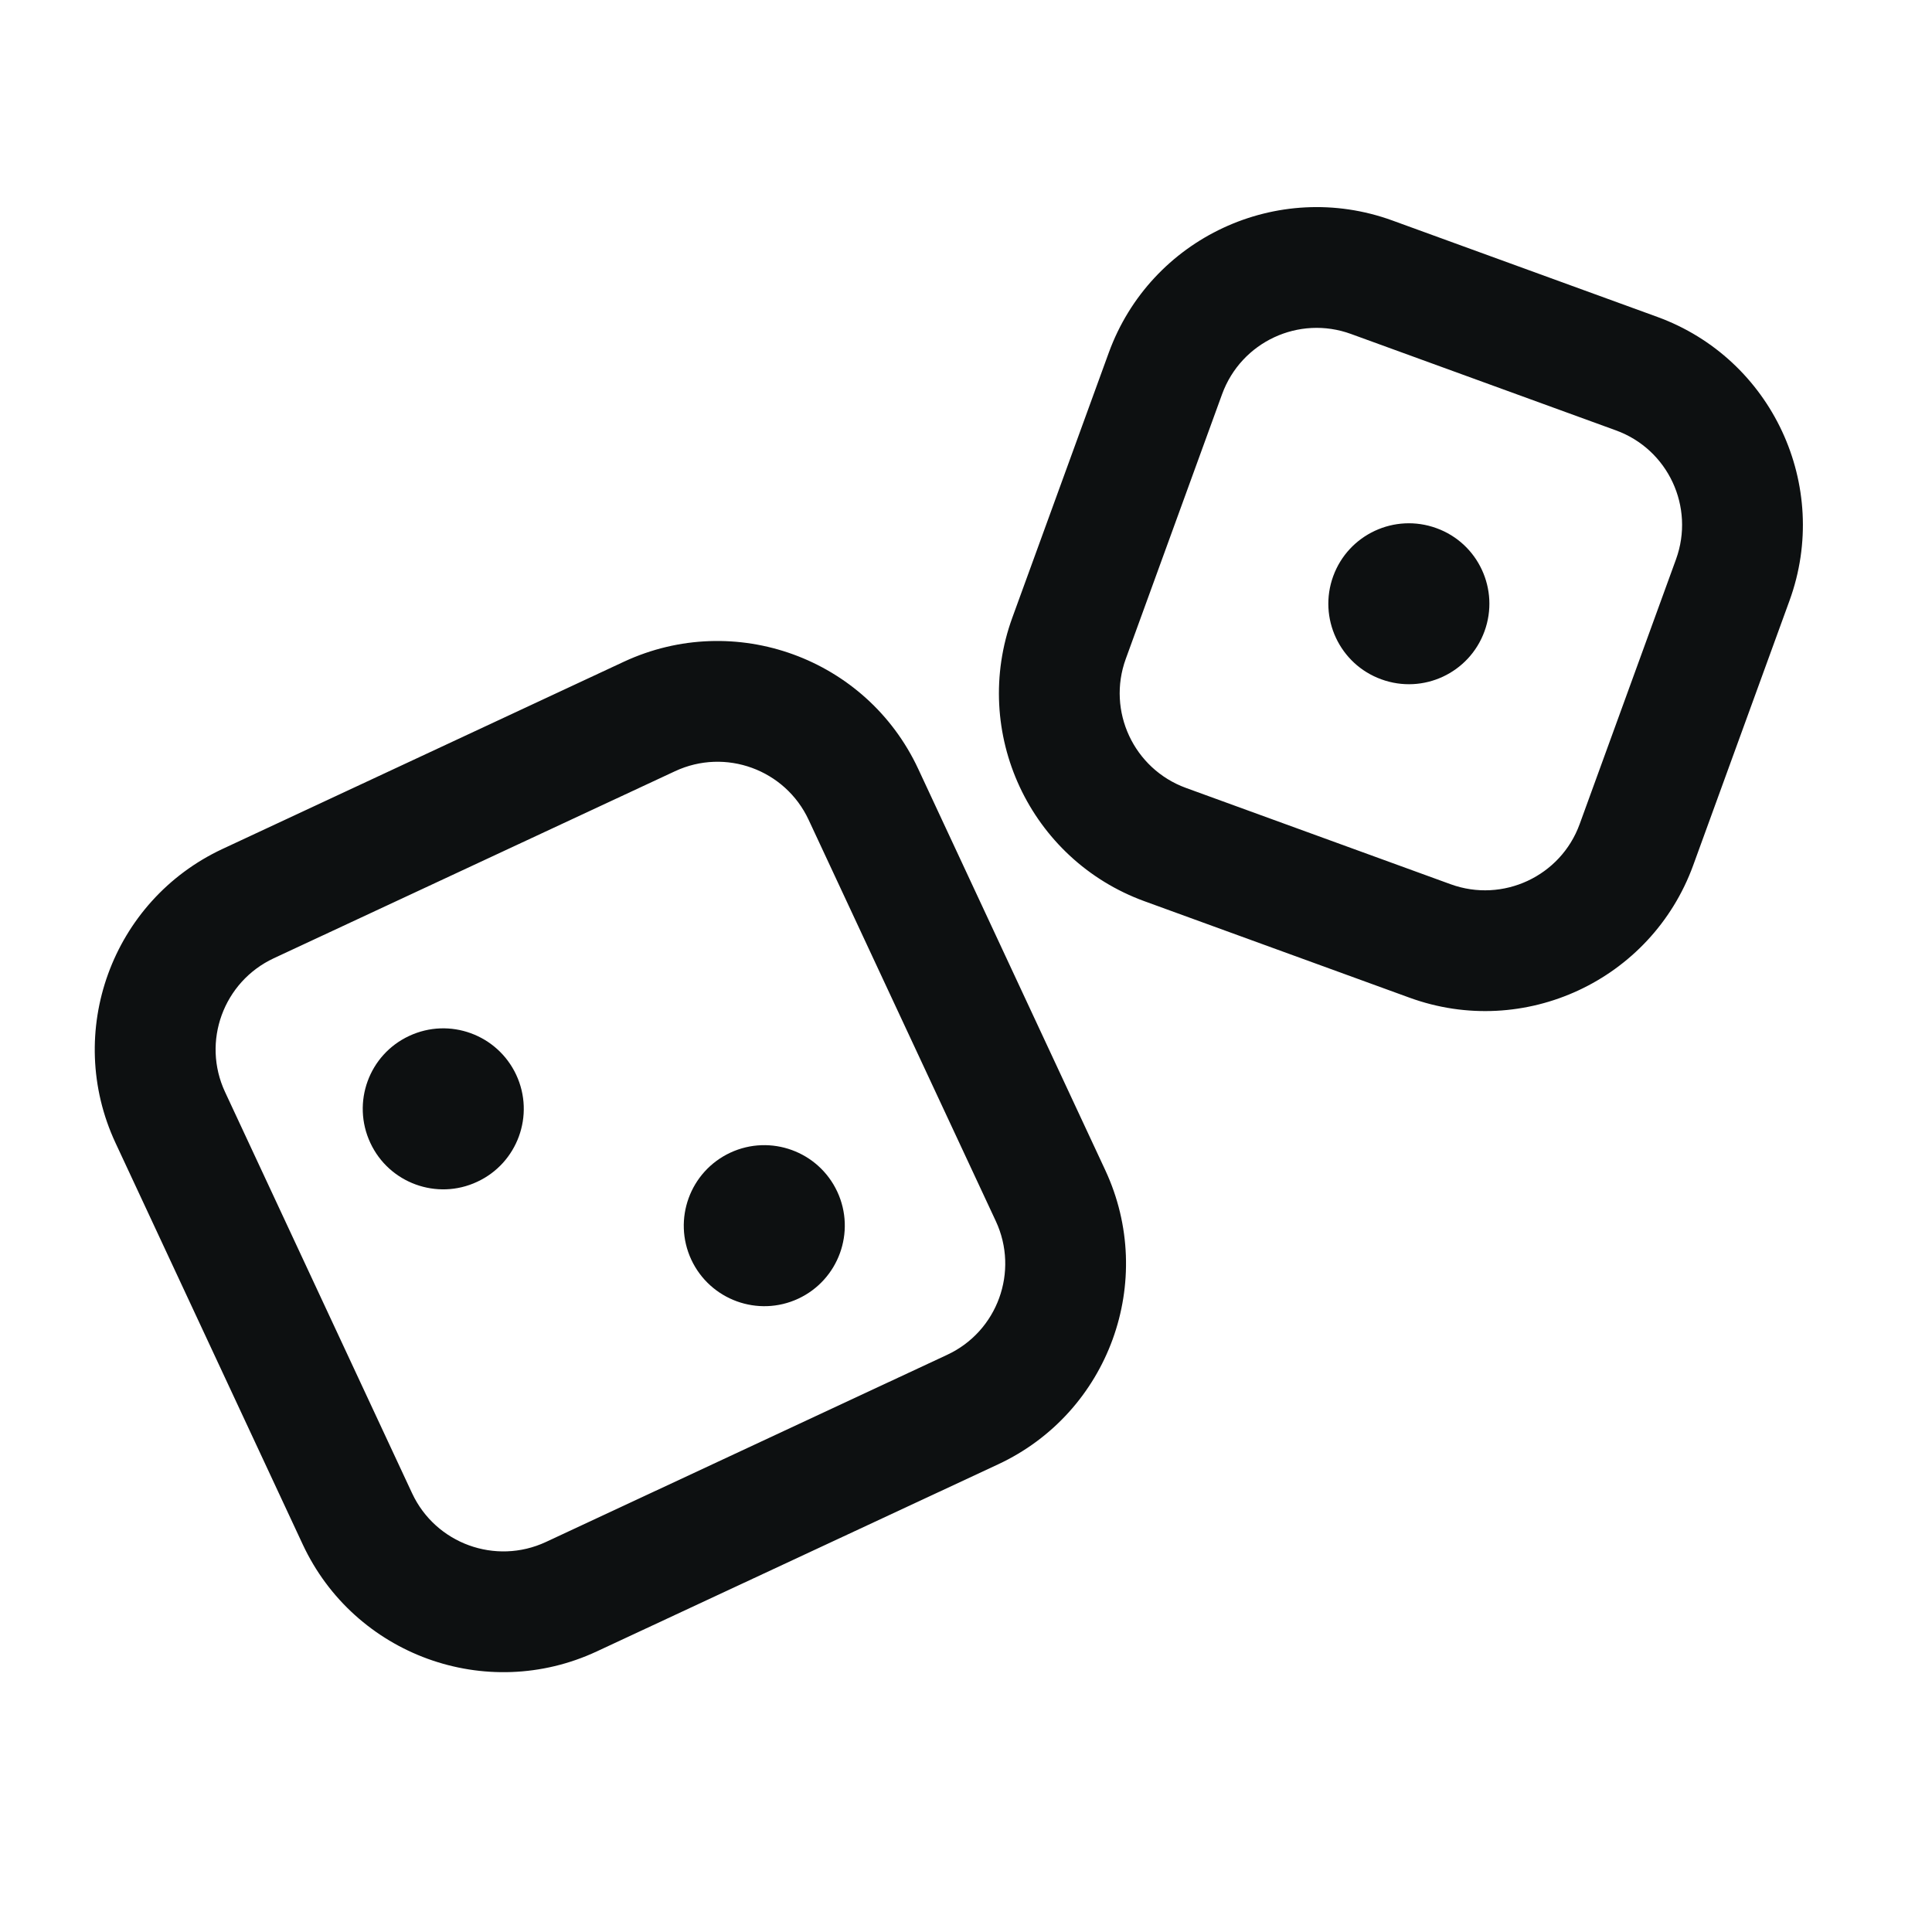 <svg width="16" height="16" viewBox="0 0 16 16" fill="none" xmlns="http://www.w3.org/2000/svg">
<path fill-rule="evenodd" clip-rule="evenodd" d="M9.182 2.922C9.528 1.97 10.58 1.48 11.531 1.826L13.724 2.624C14.675 2.97 15.166 4.023 14.82 4.974L14.022 7.167C13.675 8.118 12.623 8.609 11.672 8.262L9.479 7.464C8.528 7.118 8.037 6.066 8.384 5.114L9.182 2.922ZM11.189 2.766C10.757 2.608 10.279 2.831 10.121 3.264L9.323 5.457C9.166 5.889 9.389 6.367 9.821 6.525L12.014 7.323C12.446 7.48 12.925 7.257 13.082 6.825L13.88 4.632C14.037 4.199 13.815 3.721 13.382 3.564L11.189 2.766ZM6.697 6.79C6.503 6.373 6.007 6.192 5.59 6.387L2.267 7.936C1.85 8.131 1.669 8.627 1.864 9.044L3.413 12.367C3.608 12.784 4.104 12.964 4.521 12.77L7.844 11.22C8.261 11.026 8.441 10.53 8.247 10.113L6.697 6.79ZM5.167 5.48C6.085 5.053 7.176 5.45 7.604 6.367L9.153 9.69C9.581 10.608 9.184 11.699 8.266 12.127L4.943 13.676C4.026 14.104 2.935 13.707 2.507 12.79L0.957 9.466C0.529 8.549 0.926 7.458 1.844 7.03L5.167 5.48Z" fill="#0D1011"/>
<path d="M4.275 8.901C4.431 9.235 4.286 9.632 3.952 9.787C3.619 9.943 3.222 9.798 3.067 9.465C2.911 9.131 3.055 8.734 3.389 8.579C3.723 8.423 4.119 8.568 4.275 8.901Z" fill="#0D1011"/>
<path d="M6.934 9.869C7.089 10.202 6.945 10.599 6.611 10.755C6.278 10.91 5.881 10.766 5.725 10.432C5.57 10.098 5.714 9.702 6.048 9.546C6.382 9.391 6.778 9.535 6.934 9.869Z" fill="#0D1011"/>
<path d="M12.294 5.228C12.168 5.574 11.786 5.752 11.44 5.626C11.094 5.501 10.915 5.118 11.041 4.772C11.167 4.426 11.55 4.248 11.896 4.374C12.242 4.499 12.42 4.882 12.294 5.228Z" fill="#0D1011"/>
</svg>
